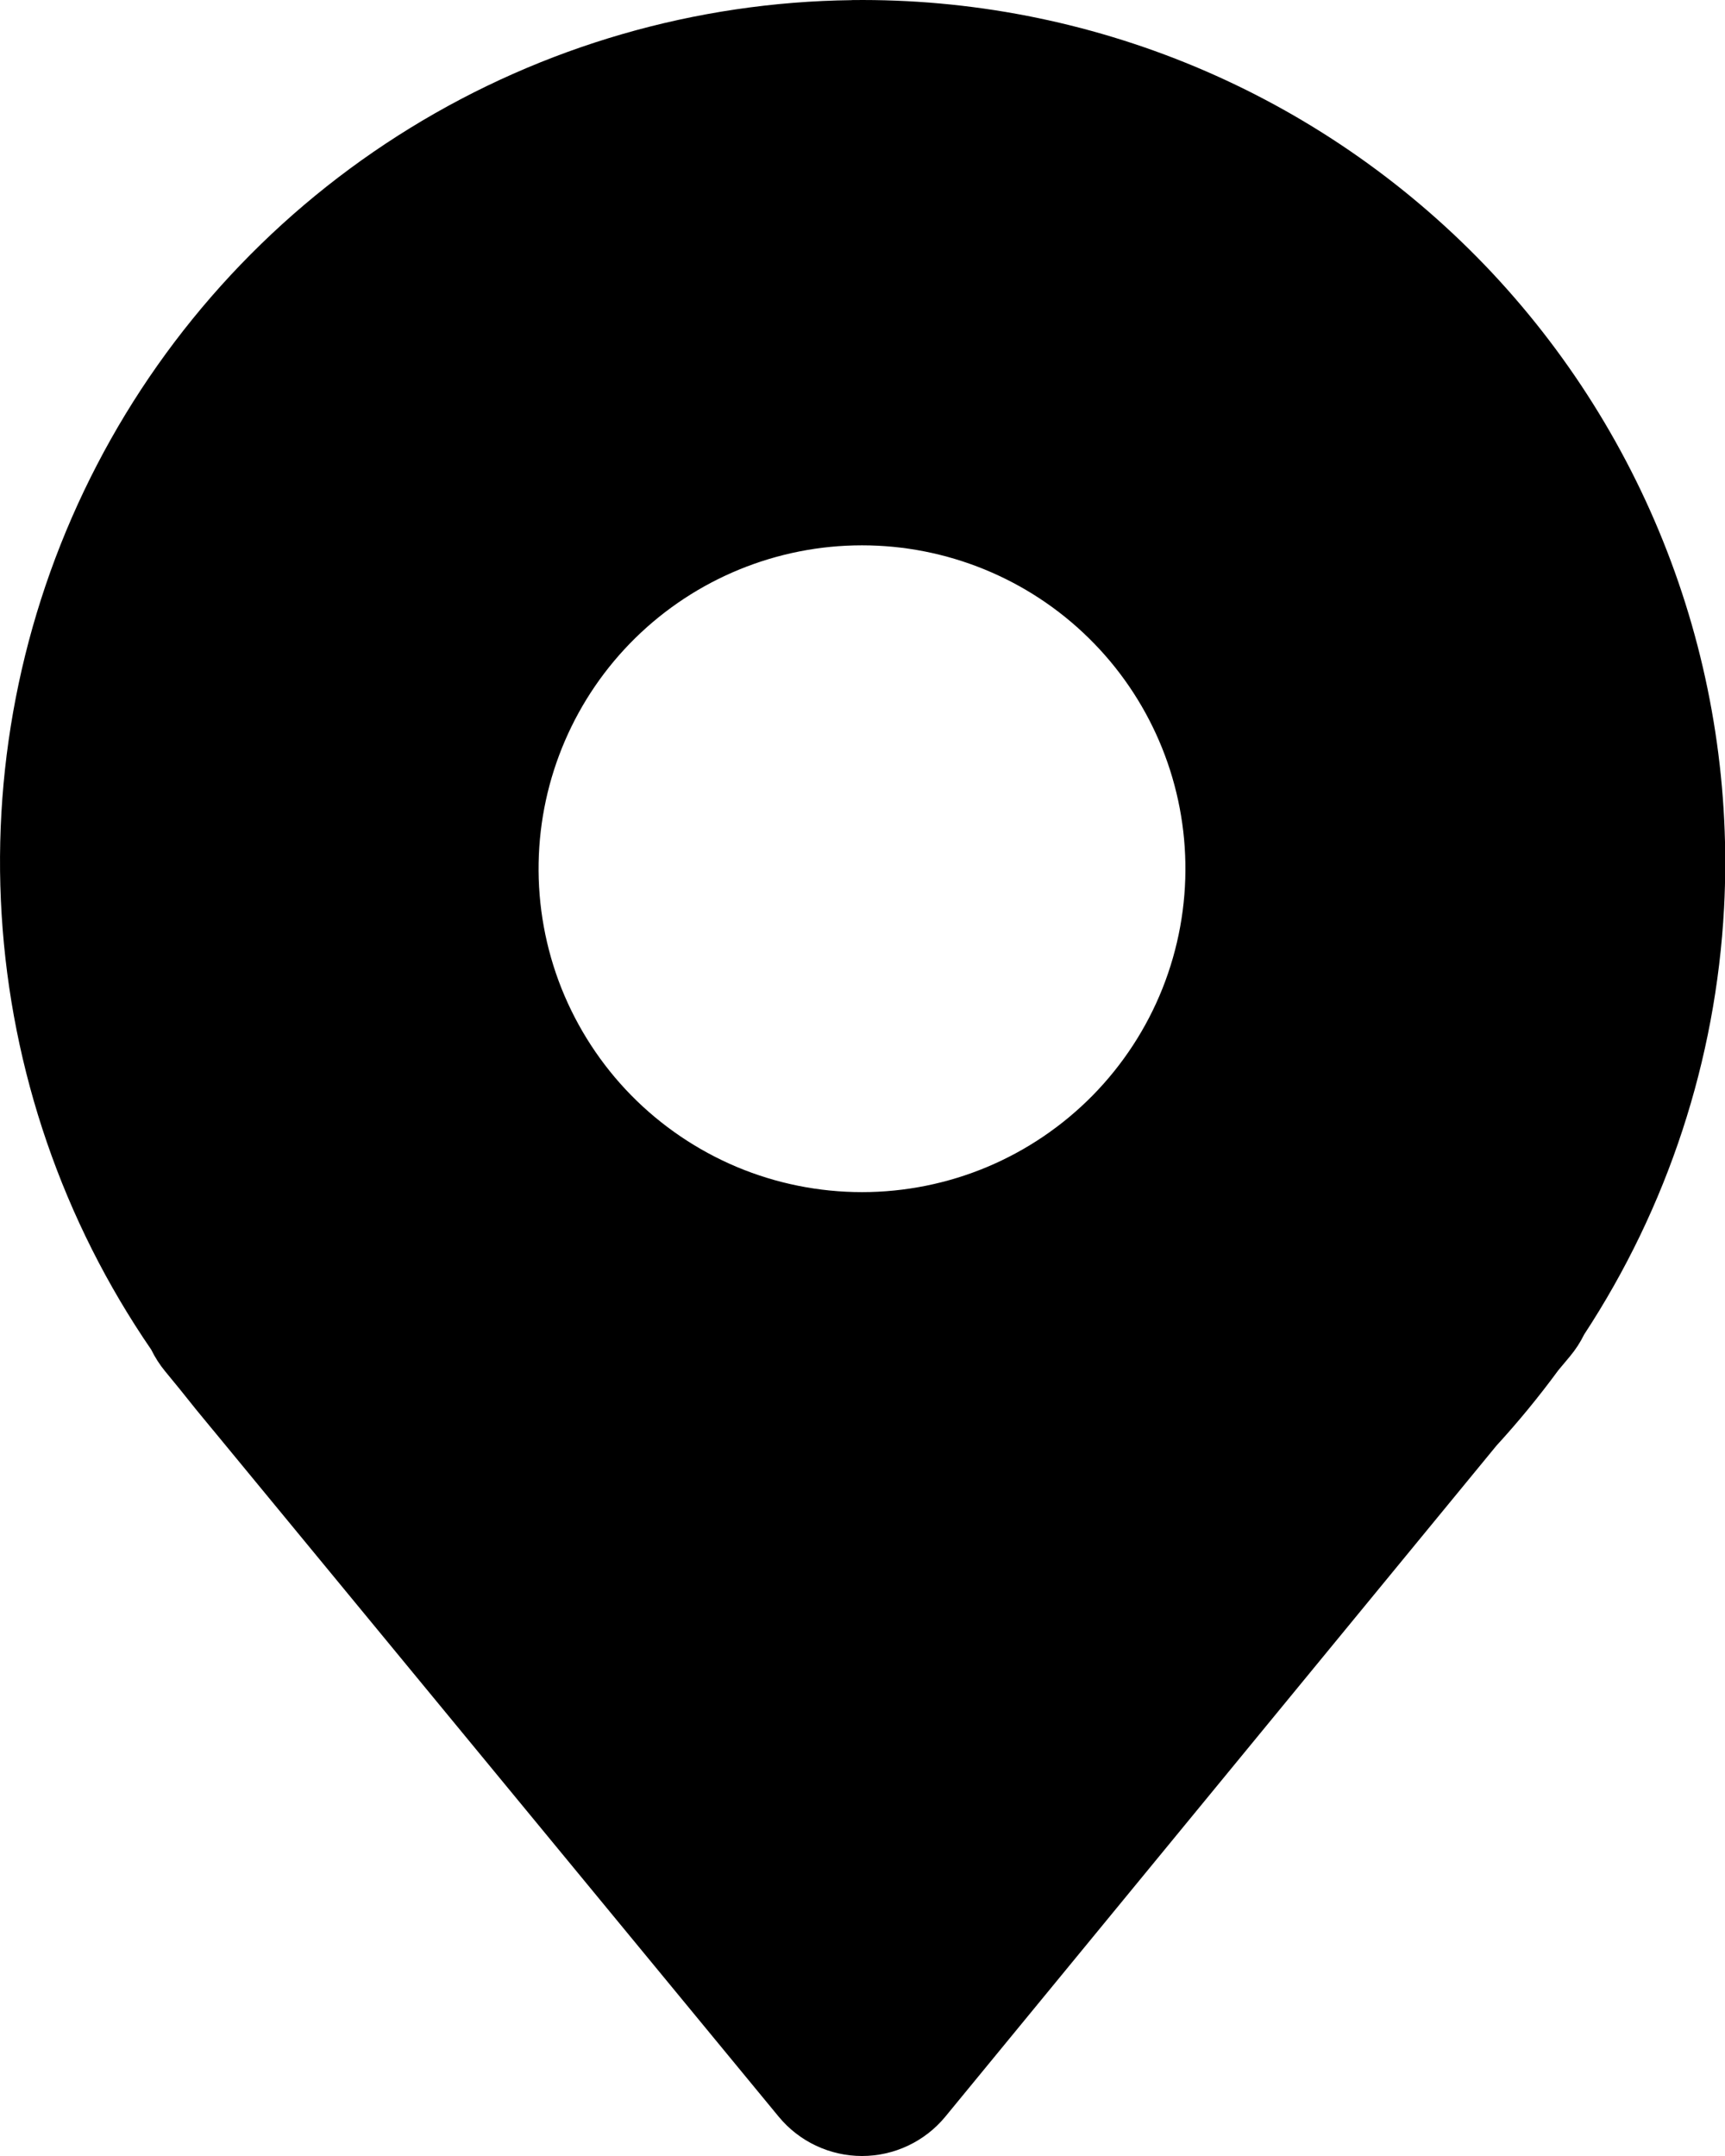 <svg width="24" height="30" viewBox="0 0 24 30" fill="none" xmlns="http://www.w3.org/2000/svg">
<path fill-rule="evenodd" clip-rule="evenodd" d="M11.851 0.001C13.493 -0.019 15.121 0.297 16.636 0.931C18.15 1.565 19.518 2.504 20.656 3.687C21.793 4.871 22.676 6.276 23.249 7.815C23.822 9.353 24.073 10.993 23.987 12.633C23.874 14.748 23.203 16.796 22.041 18.568C21.987 18.678 21.92 18.781 21.842 18.874L21.68 19.068C21.413 19.432 21.125 19.783 20.82 20.116L13.152 29.453C13.011 29.624 12.834 29.762 12.634 29.856C12.434 29.951 12.215 30 11.993 30C11.772 30 11.553 29.951 11.352 29.856C11.152 29.762 10.975 29.624 10.834 29.453L2.965 19.9L2.962 19.897C2.805 19.709 2.651 19.519 2.499 19.327L2.299 19.083C2.222 18.99 2.157 18.888 2.104 18.78C0.875 16.989 0.156 14.897 0.023 12.729C-0.111 10.561 0.348 8.397 1.349 6.469C2.349 4.541 3.855 2.921 5.705 1.782C7.555 0.643 9.679 0.028 11.851 0.002V0.001ZM16.492 12.006C16.503 12.603 16.395 13.197 16.174 13.753C15.953 14.308 15.623 14.814 15.204 15.241C14.785 15.667 14.286 16.006 13.734 16.238C13.183 16.469 12.591 16.588 11.993 16.588C11.395 16.588 10.803 16.469 10.252 16.238C9.701 16.006 9.201 15.667 8.782 15.241C8.363 14.814 8.034 14.308 7.812 13.753C7.591 13.197 7.483 12.603 7.494 12.006C7.515 10.827 7.999 9.703 8.84 8.877C9.682 8.051 10.814 7.588 11.993 7.588C13.172 7.588 14.305 8.051 15.146 8.877C15.988 9.703 16.471 10.827 16.492 12.006Z" fill="black"/>
</svg>
